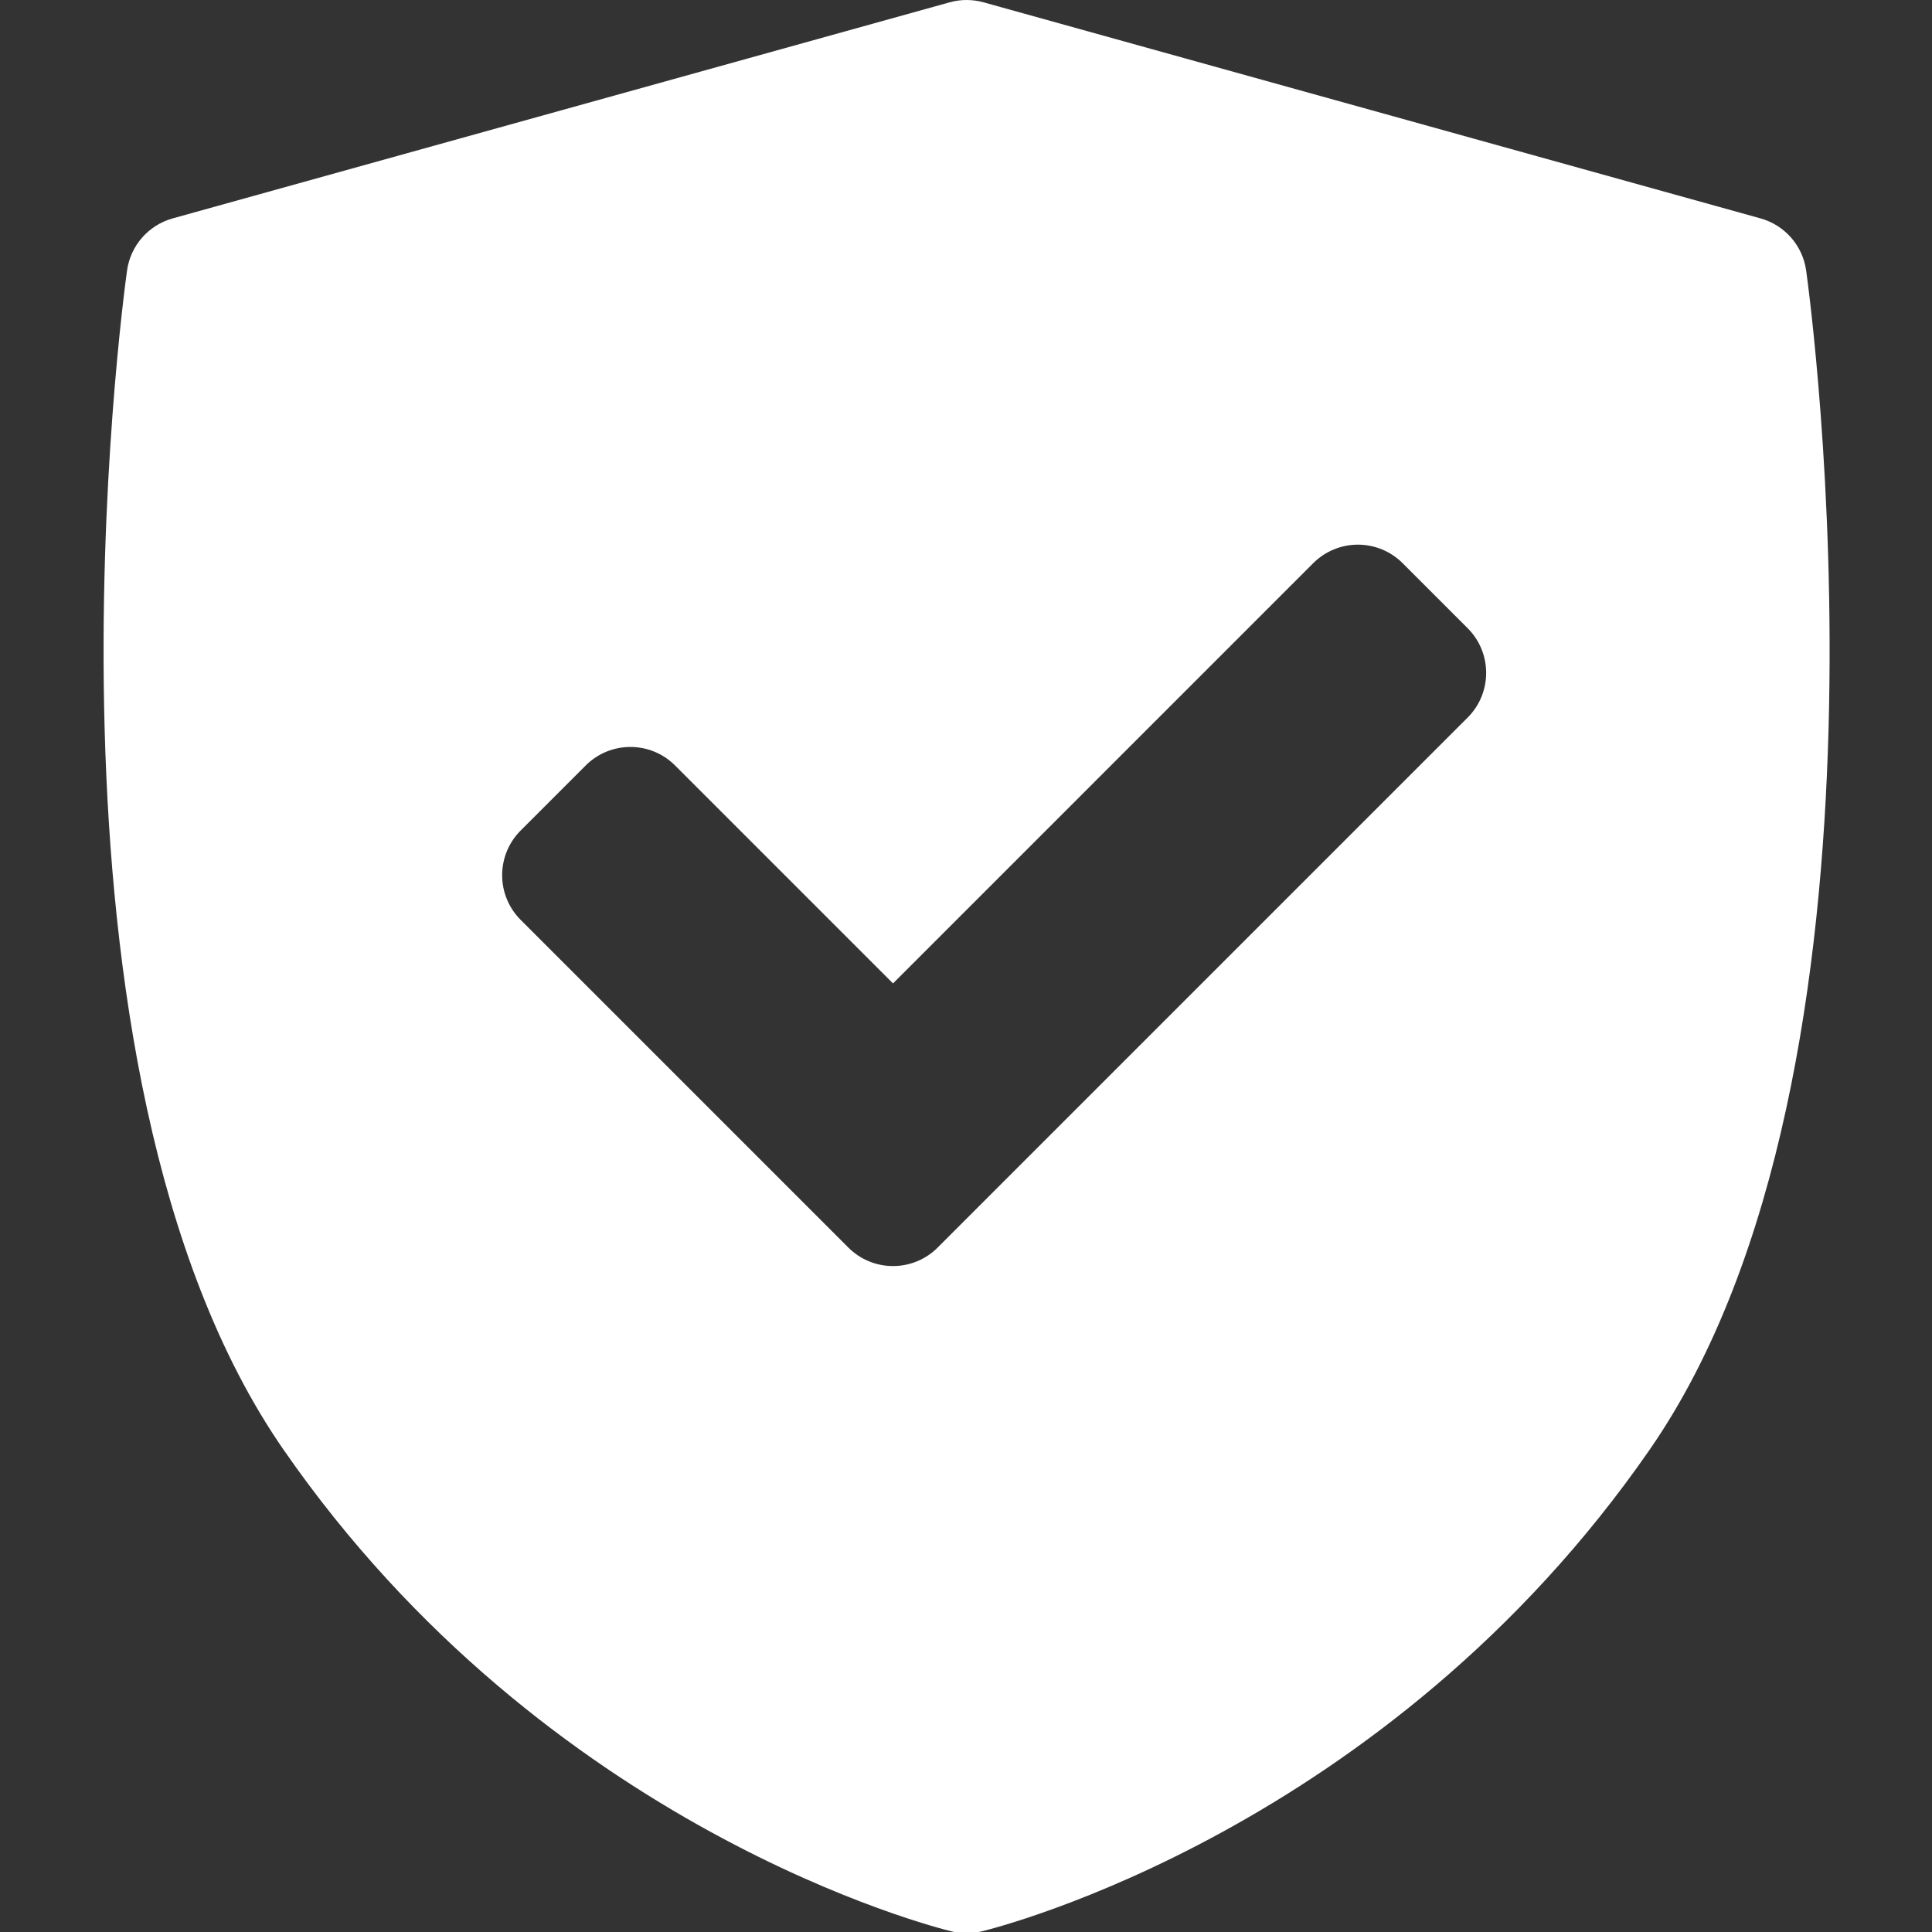 <?xml version="1.0" encoding="UTF-8" standalone="no"?>
<!DOCTYPE svg PUBLIC "-//W3C//DTD SVG 1.1//EN" "http://www.w3.org/Graphics/SVG/1.1/DTD/svg11.dtd">
<svg width="100%" height="100%" viewBox="0 0 50 50" version="1.1" xmlns="http://www.w3.org/2000/svg" xmlns:xlink="http://www.w3.org/1999/xlink" xml:space="preserve" xmlns:serif="http://www.serif.com/" style="fill-rule:evenodd;clip-rule:evenodd;stroke-linejoin:round;stroke-miterlimit:2;">
    <rect x="0" y="0" width="50" height="50" fill="#333333" stroke="none"/>
    <g transform="matrix(0.218,0,0,0.218,0,0)">
        <path d="M214.419,32.12C214.007,29.161 211.878,26.727 209,25.927L116.76,0.275C115.445,-0.091 114.056,-0.091 112.74,0.275L20.5,25.927C17.622,26.727 15.493,29.16 15.081,32.12C14.546,35.967 2.341,126.863 33.646,172.081C64.914,217.245 111.041,228.819 112.989,229.29C113.568,229.43 114.158,229.499 114.75,229.499C115.342,229.499 115.932,229.429 116.511,229.29C118.46,228.819 164.587,217.245 195.854,172.081C227.159,126.864 214.954,35.968 214.419,32.12ZM174.233,85.186L111.316,148.103C109.852,149.567 107.932,150.3 106.013,150.3C104.094,150.3 102.174,149.568 100.71,148.103L61.809,109.202C60.402,107.796 59.612,105.888 59.612,103.899C59.612,101.91 60.403,100.002 61.809,98.596L69.533,90.872C72.462,87.944 77.211,87.943 80.139,90.872L106.013,116.746L155.903,66.855C157.309,65.448 159.217,64.658 161.206,64.658C163.195,64.658 165.103,65.448 166.509,66.855L174.233,74.579C177.162,77.508 177.162,82.257 174.233,85.186Z" style="fill:rgb(254,255,254);fill-rule:nonzero;"/>
    </g>
</svg>
